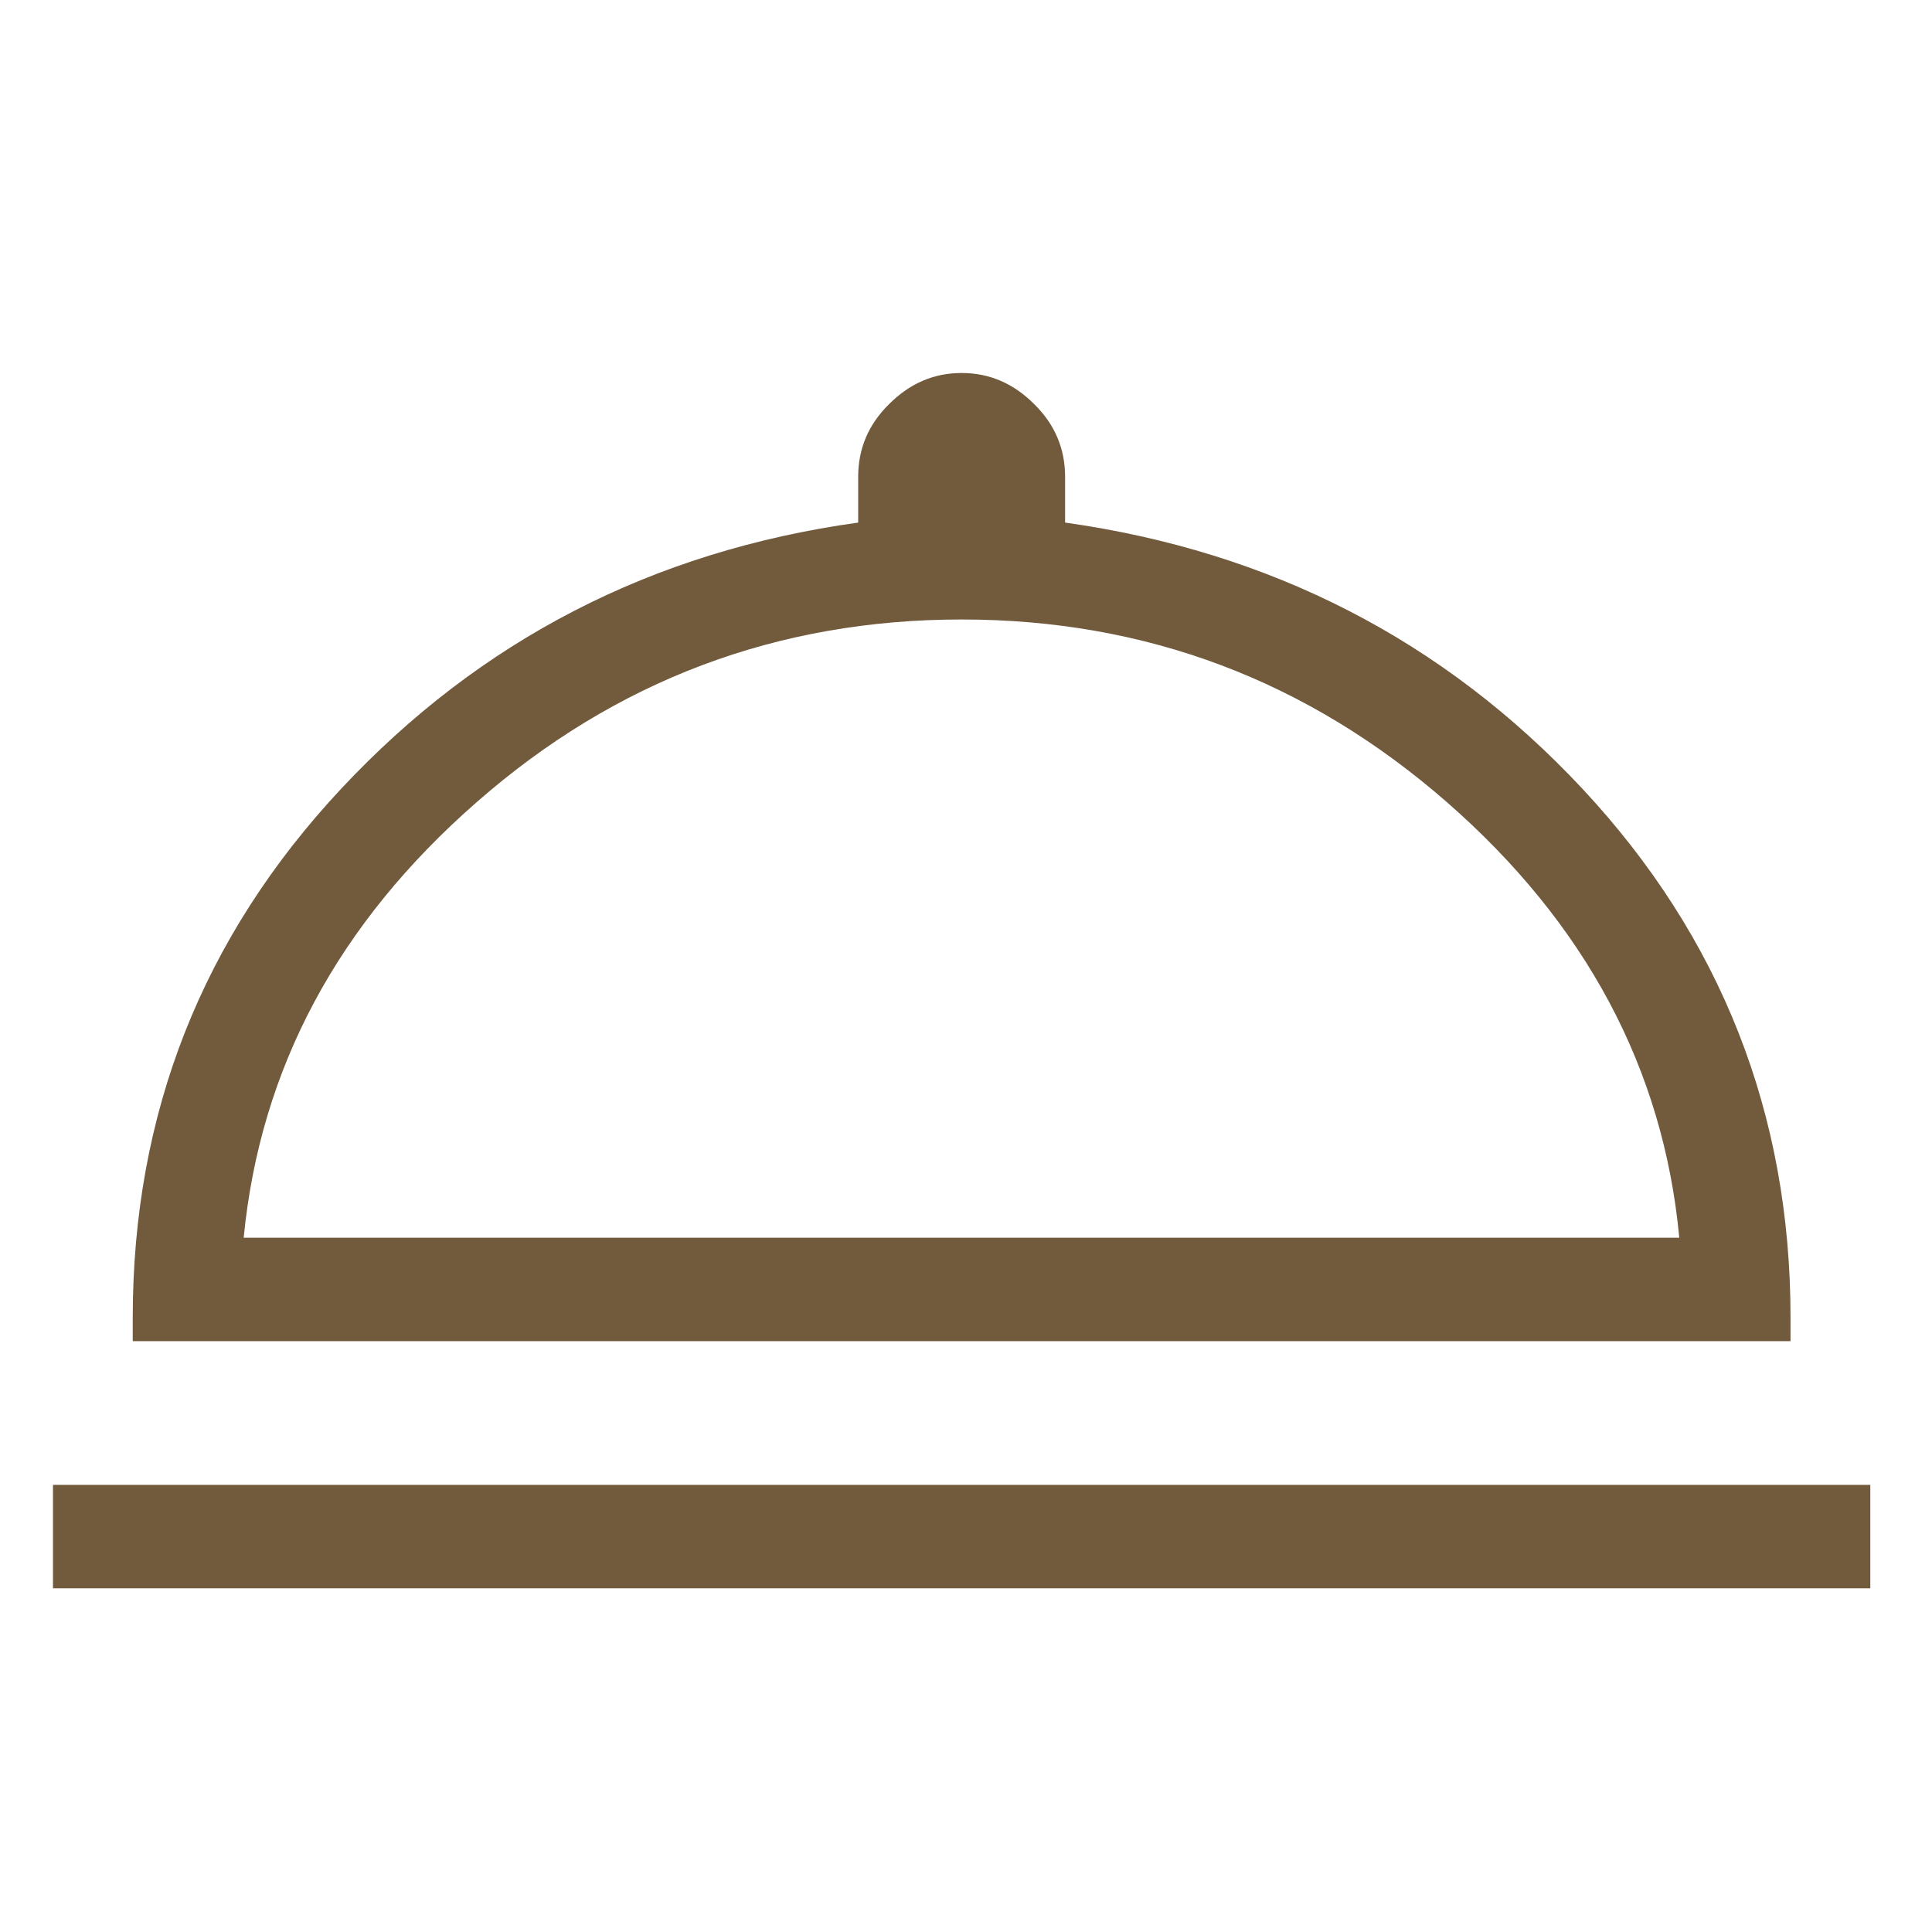 <?xml version="1.0"?>
<svg width="62" height="62" xmlns="http://www.w3.org/2000/svg" xmlns:svg="http://www.w3.org/2000/svg">
 <g class="layer">
  <title>Layer 1</title>
  <path d="m1.7,50.97l0,-3.32l58.32,0l0,3.32l-58.32,0zm2.56,-7.93l0,-0.76c0,-6.54 2.23,-12.2 6.69,-16.97c4.45,-4.76 9.97,-7.62 16.59,-8.54l0,-1.47c0,-0.89 0.32,-1.67 0.99,-2.33c0.67,-0.67 1.44,-1 2.33,-1c0.89,0 1.66,0.33 2.33,1c0.67,0.66 0.99,1.44 0.99,2.33l0,1.47c6.61,0.93 12.15,3.78 16.6,8.54c4.45,4.77 6.68,10.44 6.68,16.97l0,0.76l-53.2,0zm3.56,-3.32l46.07,0c-0.51,-5.43 -3.01,-10.09 -7.46,-13.98c-4.47,-3.9 -9.65,-5.86 -15.57,-5.86c-5.92,0 -11.11,1.96 -15.56,5.86c-4.45,3.89 -6.95,8.54 -7.48,13.98z" fill="#725A3D" id="svg_1"/>
 </g>
</svg>